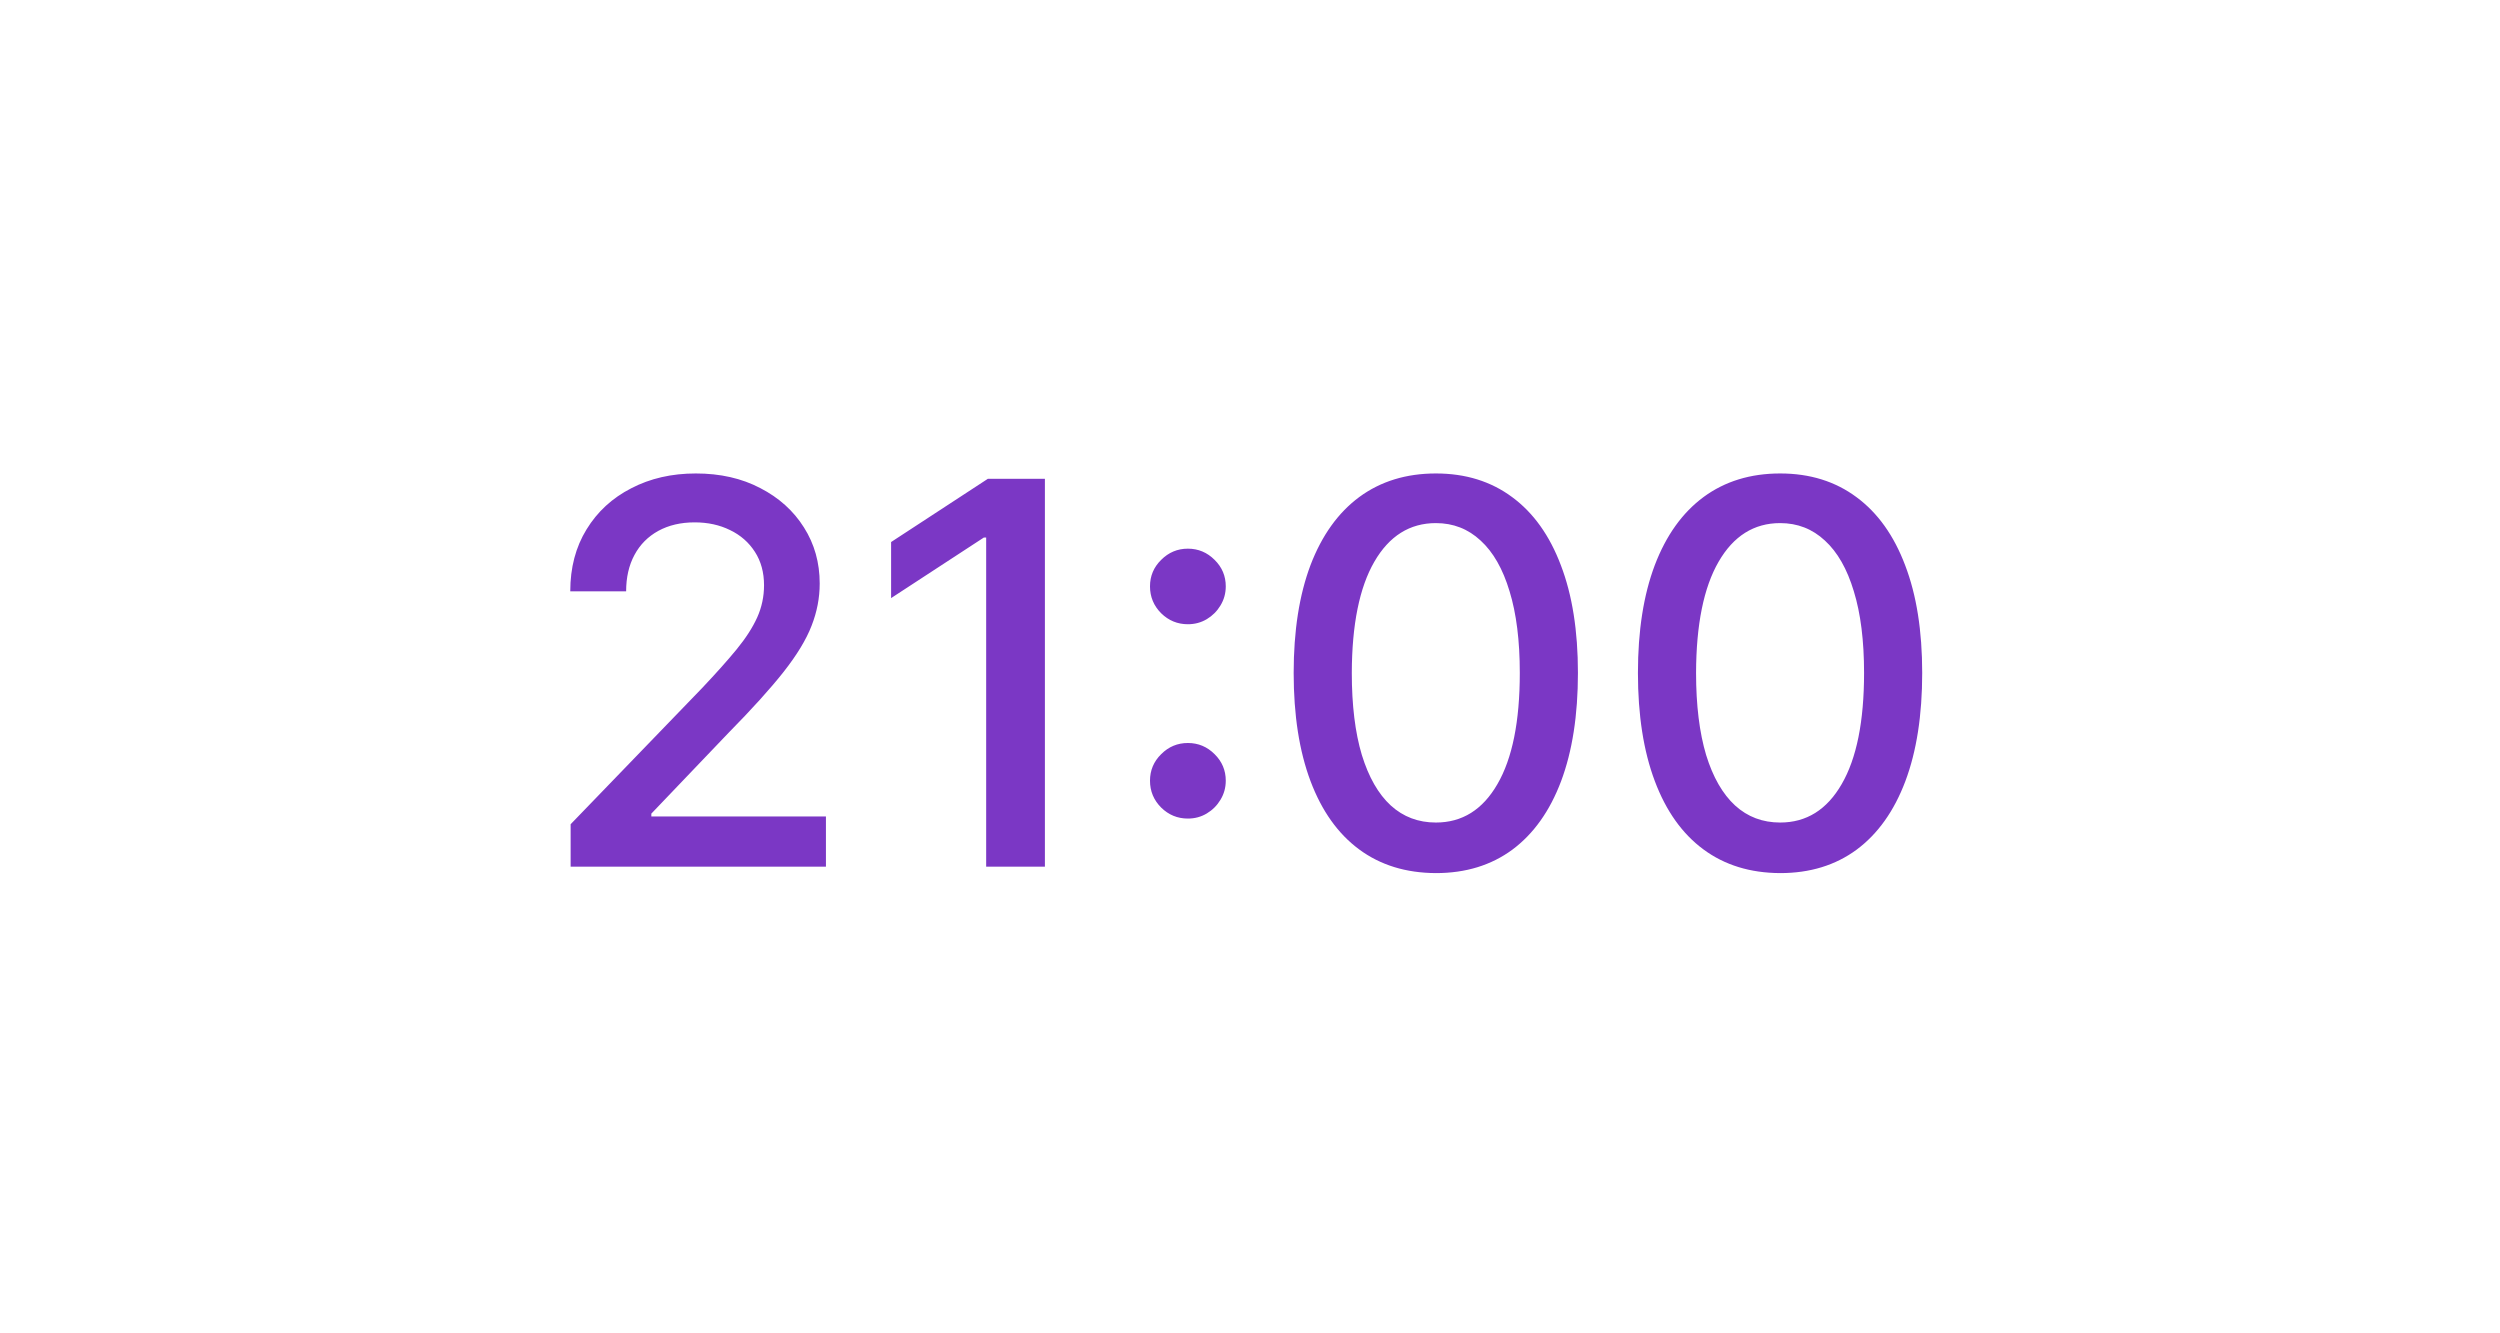 <?xml version="1.0" encoding="UTF-8"?> <svg xmlns="http://www.w3.org/2000/svg" width="75" height="40" viewBox="0 0 75 40" fill="none"> <rect width="75" height="40" fill="white"></rect> <path d="M17.119 26V24.727L21.057 20.648C21.477 20.204 21.824 19.816 22.097 19.483C22.373 19.146 22.579 18.826 22.716 18.523C22.852 18.22 22.921 17.898 22.921 17.557C22.921 17.171 22.829 16.837 22.648 16.557C22.466 16.273 22.218 16.055 21.903 15.903C21.589 15.748 21.235 15.671 20.841 15.671C20.424 15.671 20.061 15.756 19.75 15.926C19.439 16.097 19.201 16.337 19.034 16.648C18.867 16.958 18.784 17.322 18.784 17.739H17.108C17.108 17.03 17.271 16.411 17.597 15.881C17.922 15.35 18.369 14.939 18.938 14.648C19.506 14.352 20.151 14.204 20.875 14.204C21.606 14.204 22.25 14.35 22.807 14.642C23.367 14.93 23.805 15.324 24.119 15.824C24.434 16.32 24.591 16.881 24.591 17.506C24.591 17.938 24.509 18.36 24.347 18.773C24.188 19.186 23.909 19.646 23.511 20.153C23.114 20.657 22.561 21.269 21.852 21.989L19.54 24.409V24.494H24.778V26H17.119ZM31.347 14.364V26H29.585V16.125H29.517L26.733 17.943V16.261L29.636 14.364H31.347ZM35.636 24.557C35.326 24.557 35.059 24.447 34.835 24.227C34.612 24.004 34.5 23.735 34.5 23.421C34.5 23.11 34.612 22.845 34.835 22.625C35.059 22.401 35.326 22.29 35.636 22.29C35.947 22.29 36.214 22.401 36.438 22.625C36.661 22.845 36.773 23.11 36.773 23.421C36.773 23.629 36.72 23.82 36.614 23.994C36.511 24.165 36.375 24.301 36.205 24.403C36.034 24.506 35.845 24.557 35.636 24.557ZM35.636 18.727C35.326 18.727 35.059 18.617 34.835 18.398C34.612 18.174 34.5 17.905 34.5 17.591C34.5 17.28 34.612 17.015 34.835 16.796C35.059 16.572 35.326 16.46 35.636 16.46C35.947 16.46 36.214 16.572 36.438 16.796C36.661 17.015 36.773 17.28 36.773 17.591C36.773 17.799 36.72 17.991 36.614 18.165C36.511 18.335 36.375 18.472 36.205 18.574C36.034 18.676 35.845 18.727 35.636 18.727ZM43.077 26.193C42.179 26.189 41.412 25.953 40.776 25.483C40.139 25.013 39.653 24.329 39.315 23.432C38.978 22.534 38.81 21.453 38.81 20.188C38.81 18.926 38.978 17.849 39.315 16.954C39.656 16.061 40.145 15.379 40.781 14.909C41.421 14.439 42.187 14.204 43.077 14.204C43.967 14.204 44.73 14.441 45.367 14.915C46.003 15.384 46.49 16.066 46.827 16.96C47.168 17.85 47.338 18.926 47.338 20.188C47.338 21.456 47.169 22.54 46.832 23.438C46.495 24.331 46.008 25.015 45.372 25.489C44.736 25.958 43.971 26.193 43.077 26.193ZM43.077 24.676C43.865 24.676 44.48 24.292 44.923 23.523C45.37 22.754 45.594 21.642 45.594 20.188C45.594 19.222 45.492 18.405 45.287 17.739C45.086 17.068 44.796 16.561 44.418 16.216C44.043 15.867 43.596 15.693 43.077 15.693C42.293 15.693 41.677 16.079 41.23 16.852C40.783 17.625 40.558 18.737 40.554 20.188C40.554 21.157 40.654 21.977 40.855 22.648C41.06 23.314 41.349 23.82 41.724 24.165C42.099 24.506 42.55 24.676 43.077 24.676ZM53.405 26.193C52.507 26.189 51.74 25.953 51.104 25.483C50.467 25.013 49.981 24.329 49.644 23.432C49.306 22.534 49.138 21.453 49.138 20.188C49.138 18.926 49.306 17.849 49.644 16.954C49.984 16.061 50.473 15.379 51.109 14.909C51.749 14.439 52.515 14.204 53.405 14.204C54.295 14.204 55.058 14.441 55.695 14.915C56.331 15.384 56.818 16.066 57.155 16.96C57.496 17.85 57.666 18.926 57.666 20.188C57.666 21.456 57.498 22.54 57.16 23.438C56.823 24.331 56.337 25.015 55.7 25.489C55.064 25.958 54.299 26.193 53.405 26.193ZM53.405 24.676C54.193 24.676 54.808 24.292 55.251 23.523C55.698 22.754 55.922 21.642 55.922 20.188C55.922 19.222 55.82 18.405 55.615 17.739C55.414 17.068 55.124 16.561 54.746 16.216C54.371 15.867 53.924 15.693 53.405 15.693C52.621 15.693 52.005 16.079 51.558 16.852C51.111 17.625 50.886 18.737 50.882 20.188C50.882 21.157 50.983 21.977 51.183 22.648C51.388 23.314 51.678 23.82 52.053 24.165C52.428 24.506 52.878 24.676 53.405 24.676Z" fill="#7B37C5"></path> </svg> 